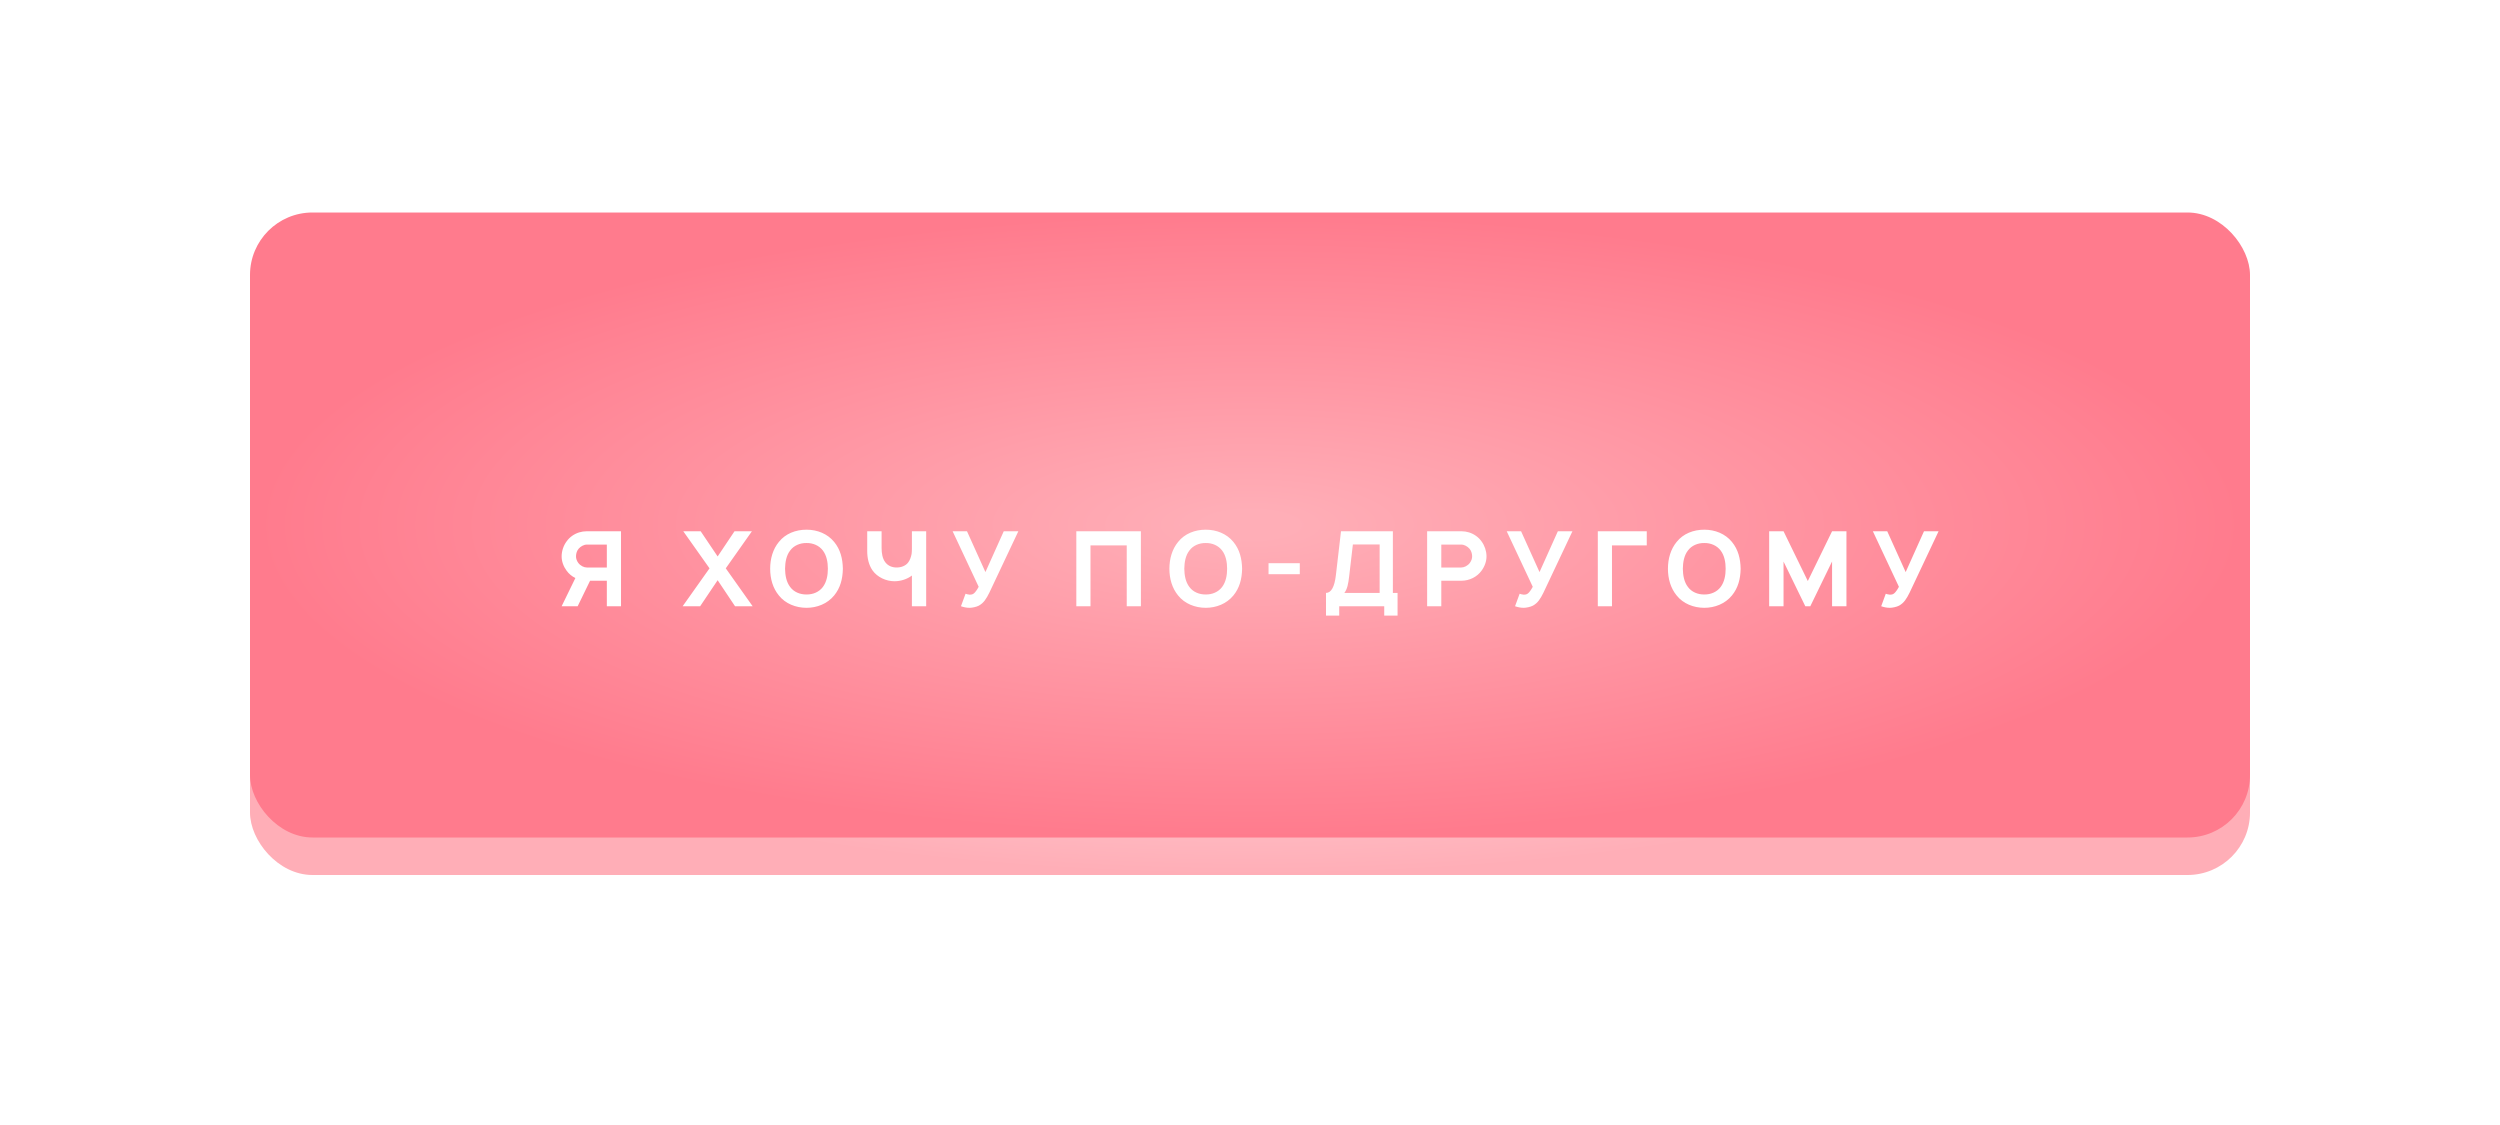 <?xml version="1.0" encoding="UTF-8"?> <svg xmlns="http://www.w3.org/2000/svg" width="400" height="180" viewBox="0 0 400 180" fill="none"><g filter="url(#filter0_f_5130_99)"><rect x="64" y="74" width="272" height="66" rx="10" fill="#FFAEB7"></rect></g><g filter="url(#filter1_f_5130_99)"><rect x="40" y="40" width="320" height="100" rx="10" fill="url(#paint0_radial_5130_99)"></rect></g><g filter="url(#filter2_ii_5130_99)"><rect x="40" y="40" width="320" height="100" rx="10" fill="url(#paint1_radial_5130_99)"></rect></g><path d="M99.361 85V97H97.094V92.917H94.411L92.427 97H89.861L92.061 92.483C91.494 92.217 91.011 91.8 90.661 91.317C90.161 90.65 89.844 89.8 89.861 88.967C89.877 88.133 90.161 87.283 90.661 86.617C91.144 85.933 91.861 85.433 92.661 85.183C93.044 85.067 93.461 85 93.877 85H99.361ZM97.094 90.8V87.133H93.894C93.427 87.133 92.911 87.417 92.594 87.783C92.311 88.1 92.177 88.533 92.161 88.967C92.144 89.367 92.294 89.75 92.527 90.067C92.877 90.533 93.444 90.8 93.894 90.8H97.094ZM116.123 90.933L120.423 97H117.607L114.823 92.833L112.023 97H109.223L113.523 90.933L109.323 85H112.107L114.823 89.033L117.523 85H120.307L116.123 90.933ZM129.043 97.25C127.326 97.25 125.659 96.583 124.626 95.283C123.659 94.117 123.226 92.6 123.226 91C123.226 89.4 123.659 87.867 124.626 86.7C125.676 85.383 127.309 84.75 129.043 84.75C130.776 84.75 132.393 85.4 133.459 86.7C134.476 87.933 134.826 89.4 134.859 91C134.826 92.667 134.443 94.083 133.459 95.283C132.359 96.617 130.709 97.25 129.043 97.25ZM129.043 95.117C130.076 95.133 131.059 94.717 131.659 93.917C132.259 93.117 132.459 92.05 132.459 91C132.459 89.95 132.259 88.867 131.659 88.083C131.059 87.283 130.076 86.867 129.043 86.883C128.009 86.867 127.009 87.283 126.426 88.083C125.809 88.867 125.626 89.95 125.609 91C125.626 92.05 125.809 93.117 126.426 93.917C127.009 94.717 128.009 95.133 129.043 95.117ZM145.905 85H148.188V97H145.905V92.083C145.155 92.667 144.105 93 143.121 93C141.771 93 140.371 92.35 139.605 91.267C138.988 90.383 138.755 89.267 138.755 88.183V85H141.055V87.667C141.055 88.517 141.188 89.35 141.638 89.95C142.105 90.567 142.771 90.8 143.471 90.8C144.188 90.8 144.905 90.533 145.305 90C145.588 89.633 145.755 89.15 145.855 88.633C145.888 88.367 145.905 88.1 145.905 87.833V85ZM160.602 85H162.936L158.302 94.817C157.802 95.817 157.402 96.467 156.619 96.9C156.219 97.117 155.519 97.25 155.152 97.25C154.636 97.25 154.202 97.15 153.752 97L154.486 95C154.569 95.033 154.969 95.15 155.152 95.15C155.369 95.15 155.552 95.117 155.719 95.017C156.136 94.767 156.536 93.983 156.586 93.883L152.419 85H154.719L157.669 91.533L160.602 85ZM182.544 85V97H180.278V87.267H174.478V97H172.211V85H182.544ZM192.921 97.25C191.204 97.25 189.538 96.583 188.504 95.283C187.538 94.117 187.104 92.6 187.104 91C187.104 89.4 187.538 87.867 188.504 86.7C189.554 85.383 191.188 84.75 192.921 84.75C194.654 84.75 196.271 85.4 197.338 86.7C198.354 87.933 198.704 89.4 198.738 91C198.704 92.667 198.321 94.083 197.338 95.283C196.238 96.617 194.588 97.25 192.921 97.25ZM192.921 95.117C193.954 95.133 194.938 94.717 195.538 93.917C196.138 93.117 196.338 92.05 196.338 91C196.338 89.95 196.138 88.867 195.538 88.083C194.938 87.283 193.954 86.867 192.921 86.883C191.888 86.867 190.888 87.283 190.304 88.083C189.688 88.867 189.504 89.95 189.488 91C189.504 92.05 189.688 93.117 190.304 93.917C190.888 94.717 191.888 95.133 192.921 95.117ZM202.966 90.117H207.966V91.867H202.966V90.117ZM222.86 94.867H223.61V98.5H221.476V97H214.276V98.5H212.16V94.867C212.993 94.867 213.526 93.9 213.743 92.017L214.56 85H222.86V94.867ZM220.743 94.867V87.117H216.46L215.86 92.267C215.726 93.367 215.576 94.267 215.093 94.867H220.743ZM237.841 88.967C237.858 89.8 237.541 90.65 237.041 91.317C236.341 92.283 235.141 92.917 233.825 92.917H230.608V97H228.341V85H233.825C234.241 85 234.658 85.067 235.041 85.183C235.841 85.433 236.558 85.933 237.041 86.617C237.541 87.283 237.825 88.133 237.841 88.967ZM235.175 90.067C235.408 89.75 235.558 89.367 235.541 88.967C235.525 88.533 235.391 88.1 235.108 87.783C234.791 87.417 234.275 87.133 233.808 87.133H230.608V90.8H233.808C234.258 90.8 234.825 90.533 235.175 90.067ZM249.257 85H251.59L246.957 94.817C246.457 95.817 246.057 96.467 245.273 96.9C244.873 97.117 244.173 97.25 243.807 97.25C243.29 97.25 242.857 97.15 242.407 97L243.14 95C243.223 95.033 243.623 95.15 243.807 95.15C244.023 95.15 244.207 95.117 244.373 95.017C244.79 94.767 245.19 93.983 245.24 93.883L241.073 85H243.373L246.323 91.533L249.257 85ZM263.482 85V87.267H257.916V97H255.649V85H263.482ZM272.687 97.25C270.97 97.25 269.304 96.583 268.27 95.283C267.304 94.117 266.87 92.6 266.87 91C266.87 89.4 267.304 87.867 268.27 86.7C269.32 85.383 270.954 84.75 272.687 84.75C274.42 84.75 276.037 85.4 277.104 86.7C278.12 87.933 278.47 89.4 278.504 91C278.47 92.667 278.087 94.083 277.104 95.283C276.004 96.617 274.354 97.25 272.687 97.25ZM272.687 95.117C273.72 95.133 274.704 94.717 275.304 93.917C275.904 93.117 276.104 92.05 276.104 91C276.104 89.95 275.904 88.867 275.304 88.083C274.704 87.283 273.72 86.867 272.687 86.883C271.654 86.867 270.654 87.283 270.07 88.083C269.454 88.867 269.27 89.95 269.254 91C269.27 92.05 269.454 93.117 270.07 93.917C270.654 94.717 271.654 95.133 272.687 95.117ZM295.432 85V97H293.132V89.833L289.649 97H288.849L285.366 89.85V97H283.066V85H285.366L289.249 92.967L293.132 85H295.432ZM307.84 85H310.174L305.54 94.817C305.04 95.817 304.64 96.467 303.857 96.9C303.457 97.117 302.757 97.25 302.39 97.25C301.874 97.25 301.44 97.15 300.99 97L301.724 95C301.807 95.033 302.207 95.15 302.39 95.15C302.607 95.15 302.79 95.117 302.957 95.017C303.374 94.767 303.774 93.983 303.824 93.883L299.657 85H301.957L304.907 91.533L307.84 85Z" fill="white"></path><defs><filter id="filter0_f_5130_99" x="44" y="54" width="312" height="106" filterUnits="userSpaceOnUse" color-interpolation-filters="sRGB"><feFlood flood-opacity="0" result="BackgroundImageFix"></feFlood><feBlend mode="normal" in="SourceGraphic" in2="BackgroundImageFix" result="shape"></feBlend><feGaussianBlur stdDeviation="10" result="effect1_foregroundBlur_5130_99"></feGaussianBlur></filter><filter id="filter1_f_5130_99" x="0" y="0" width="400" height="180" filterUnits="userSpaceOnUse" color-interpolation-filters="sRGB"><feFlood flood-opacity="0" result="BackgroundImageFix"></feFlood><feBlend mode="normal" in="SourceGraphic" in2="BackgroundImageFix" result="shape"></feBlend><feGaussianBlur stdDeviation="20" result="effect1_foregroundBlur_5130_99"></feGaussianBlur></filter><filter id="filter2_ii_5130_99" x="40" y="30" width="320" height="114" filterUnits="userSpaceOnUse" color-interpolation-filters="sRGB"><feFlood flood-opacity="0" result="BackgroundImageFix"></feFlood><feBlend mode="normal" in="SourceGraphic" in2="BackgroundImageFix" result="shape"></feBlend><feColorMatrix in="SourceAlpha" type="matrix" values="0 0 0 0 0 0 0 0 0 0 0 0 0 0 0 0 0 0 127 0" result="hardAlpha"></feColorMatrix><feOffset dy="4"></feOffset><feGaussianBlur stdDeviation="2"></feGaussianBlur><feComposite in2="hardAlpha" operator="arithmetic" k2="-1" k3="1"></feComposite><feColorMatrix type="matrix" values="0 0 0 0 1 0 0 0 0 1 0 0 0 0 1 0 0 0 0.25 0"></feColorMatrix><feBlend mode="normal" in2="shape" result="effect1_innerShadow_5130_99"></feBlend><feColorMatrix in="SourceAlpha" type="matrix" values="0 0 0 0 0 0 0 0 0 0 0 0 0 0 0 0 0 0 127 0" result="hardAlpha"></feColorMatrix><feOffset dy="-10"></feOffset><feGaussianBlur stdDeviation="50"></feGaussianBlur><feComposite in2="hardAlpha" operator="arithmetic" k2="-1" k3="1"></feComposite><feColorMatrix type="matrix" values="0 0 0 0 1 0 0 0 0 1 0 0 0 0 1 0 0 0 0.25 0"></feColorMatrix><feBlend mode="normal" in2="effect1_innerShadow_5130_99" result="effect2_innerShadow_5130_99"></feBlend></filter><radialGradient id="paint0_radial_5130_99" cx="0" cy="0" r="1" gradientUnits="userSpaceOnUse" gradientTransform="translate(200 90) scale(160 50)"><stop offset="0.485" stop-color="#FFD3D8"></stop><stop offset="1" stop-color="#FFAEB7"></stop></radialGradient><radialGradient id="paint1_radial_5130_99" cx="0" cy="0" r="1" gradientUnits="userSpaceOnUse" gradientTransform="translate(200 90) scale(160 50)"><stop offset="0.043" stop-color="#FFAEB7"></stop><stop offset="1" stop-color="#FF7B8D"></stop></radialGradient></defs></svg> 